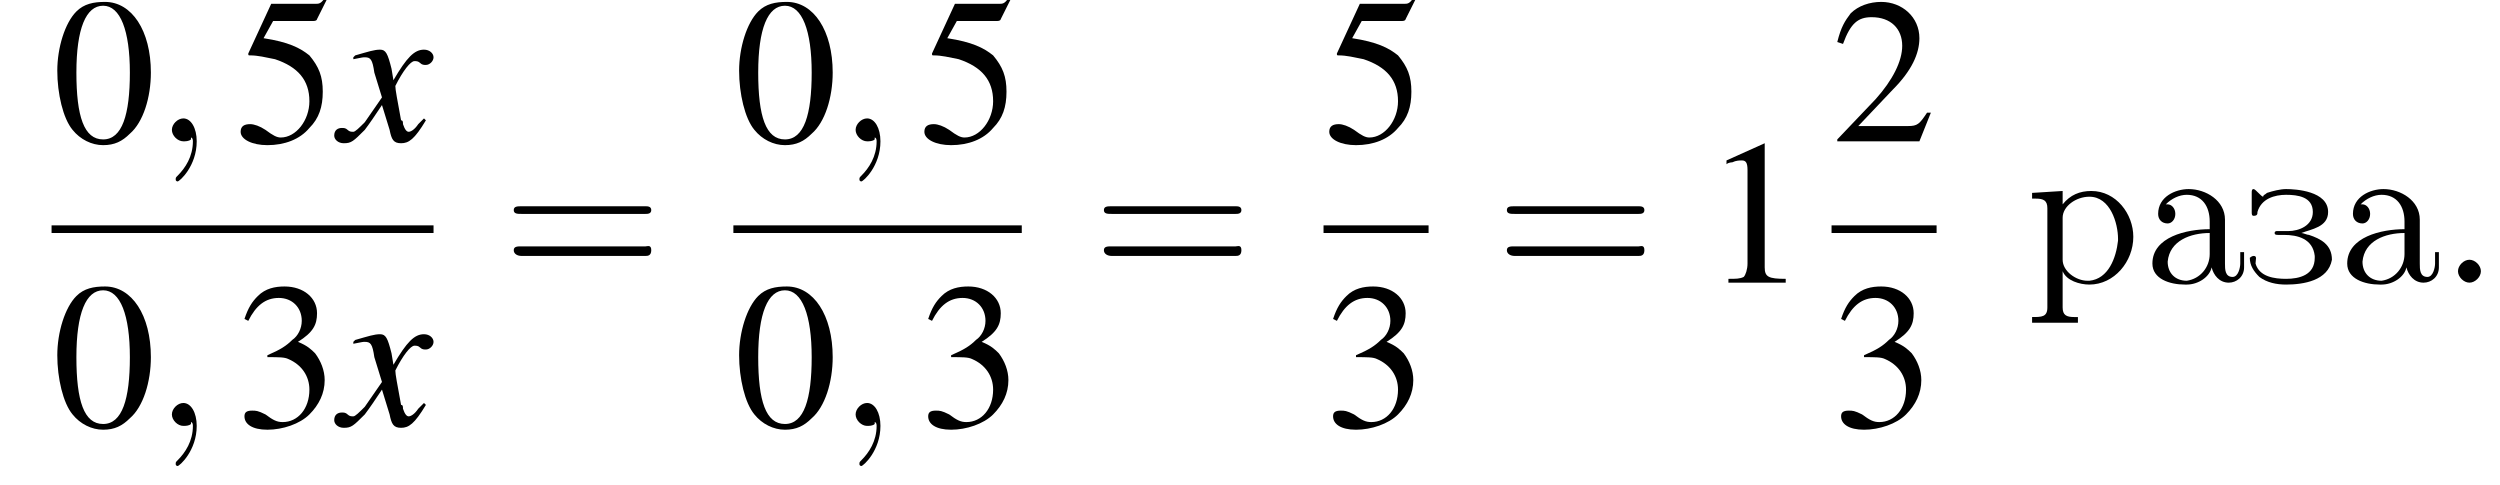 <?xml version='1.0' encoding='UTF-8'?>
<!---10.5-->
<svg height='25.4pt' version='1.1' viewBox='171.2 69.8 130.9 25.4' width='130.9pt' xmlns='http://www.w3.org/2000/svg' xmlns:xlink='http://www.w3.org/1999/xlink'>
<defs>
<path d='M7.2 -2.5C7.3 -2.5 7.5 -2.5 7.5 -2.7S7.3 -2.9 7.2 -2.9H1.3C1.1 -2.9 0.9 -2.9 0.9 -2.7S1.1 -2.5 1.3 -2.5H7.2Z' id='g1-0'/>
<use id='g11-48' xlink:href='#g3-48'/>
<use id='g11-49' xlink:href='#g3-49'/>
<use id='g11-50' xlink:href='#g3-50'/>
<use id='g11-51' xlink:href='#g3-51'/>
<use id='g11-53' xlink:href='#g3-53'/>
<path d='M7.5 -3.6C7.6 -3.6 7.8 -3.6 7.8 -3.8S7.6 -4 7.5 -4H1C0.8 -4 0.6 -4 0.6 -3.8S0.8 -3.6 1 -3.6H7.5ZM7.5 -1.4C7.6 -1.4 7.8 -1.4 7.8 -1.7S7.6 -1.9 7.5 -1.9H1C0.8 -1.9 0.6 -1.9 0.6 -1.7S0.8 -1.4 1 -1.4H7.5Z' id='g12-61'/>
<path d='M2.8 -7.3C2.2 -7.3 1.7 -7.2 1.3 -6.8C0.7 -6.2 0.3 -4.9 0.3 -3.7C0.3 -2.5 0.6 -1.2 1.1 -0.6C1.5 -0.1 2.1 0.2 2.7 0.2C3.3 0.2 3.7 0 4.1 -0.4C4.8 -1 5.2 -2.3 5.2 -3.6C5.2 -5.8 4.2 -7.3 2.8 -7.3ZM2.7 -7.1C3.6 -7.1 4.1 -5.8 4.1 -3.6S3.7 -0.1 2.7 -0.1S1.3 -1.3 1.3 -3.6C1.3 -5.9 1.8 -7.1 2.7 -7.1Z' id='g3-48'/>
<path d='M3.2 -7.3L1.2 -6.4V-6.2C1.3 -6.3 1.5 -6.3 1.5 -6.3C1.7 -6.4 1.9 -6.4 2 -6.4C2.2 -6.4 2.3 -6.3 2.3 -5.9V-1C2.3 -0.7 2.2 -0.4 2.1 -0.3C1.9 -0.2 1.7 -0.2 1.3 -0.2V0H4.3V-0.2C3.4 -0.2 3.2 -0.3 3.2 -0.8V-7.3L3.2 -7.3Z' id='g3-49'/>
<path d='M5.2 -1.5L5 -1.5C4.6 -0.9 4.5 -0.8 4 -0.8H1.4L3.2 -2.7C4.2 -3.7 4.6 -4.6 4.6 -5.4C4.6 -6.5 3.7 -7.3 2.6 -7.3C2 -7.3 1.4 -7.1 1 -6.7C0.7 -6.3 0.5 -6 0.3 -5.2L0.6 -5.1C1 -6.2 1.4 -6.5 2.1 -6.5C3.1 -6.5 3.7 -5.9 3.7 -5C3.7 -4.2 3.2 -3.2 2.3 -2.2L0.3 -0.1V0H4.6L5.2 -1.5Z' id='g3-50'/>
<path d='M1.7 -3.6C2.3 -3.6 2.6 -3.6 2.8 -3.5C3.5 -3.2 3.9 -2.6 3.9 -1.9C3.9 -0.9 3.3 -0.2 2.5 -0.2C2.2 -0.2 2 -0.3 1.6 -0.6C1.2 -0.8 1.1 -0.8 0.9 -0.8C0.6 -0.8 0.5 -0.7 0.5 -0.5C0.5 -0.1 0.9 0.2 1.7 0.2C2.5 0.2 3.4 -0.1 3.9 -0.6S4.7 -1.7 4.7 -2.4C4.7 -2.9 4.5 -3.4 4.2 -3.8C4 -4 3.8 -4.2 3.3 -4.4C4.1 -4.9 4.3 -5.3 4.3 -5.9C4.3 -6.7 3.6 -7.3 2.6 -7.3C2.1 -7.3 1.6 -7.2 1.2 -6.8C0.9 -6.5 0.7 -6.2 0.5 -5.6L0.7 -5.5C1.1 -6.3 1.6 -6.7 2.3 -6.7C3 -6.7 3.5 -6.2 3.5 -5.5C3.5 -5.1 3.3 -4.7 3 -4.5C2.7 -4.2 2.4 -4 1.7 -3.7V-3.6Z' id='g3-51'/>
<path d='M2 -6.3H4.1C4.3 -6.3 4.3 -6.4 4.3 -6.4L4.8 -7.4L4.7 -7.5C4.5 -7.2 4.4 -7.2 4.2 -7.2H1.9L0.7 -4.6C0.7 -4.6 0.7 -4.6 0.7 -4.6C0.7 -4.5 0.7 -4.5 0.8 -4.5C1.2 -4.5 1.6 -4.4 2.1 -4.3C3.3 -3.9 3.9 -3.2 3.9 -2.1C3.9 -1.1 3.2 -0.2 2.4 -0.2C2.2 -0.2 2 -0.3 1.6 -0.6C1.3 -0.8 1 -0.9 0.8 -0.9C0.5 -0.9 0.3 -0.8 0.3 -0.5C0.3 -0.1 0.9 0.2 1.7 0.2C2.6 0.2 3.4 -0.1 3.9 -0.7C4.4 -1.2 4.6 -1.8 4.6 -2.6C4.6 -3.4 4.4 -3.9 3.9 -4.5C3.4 -4.9 2.8 -5.2 1.5 -5.4L2 -6.3Z' id='g3-53'/>
<path d='M2.1 -0.6C2.1 -0.9 1.8 -1.2 1.5 -1.2S0.9 -0.9 0.9 -0.6S1.2 0 1.5 0S2.1 -0.3 2.1 -0.6Z' id='g7-58'/>
<path d='M2.2 0C2.2 -0.7 1.9 -1.2 1.5 -1.2C1.2 -1.2 0.9 -0.9 0.9 -0.6C0.9 -0.3 1.2 0 1.5 0C1.6 0 1.8 0 1.9 -0.1C1.9 -0.2 1.9 -0.2 1.9 -0.2S2 -0.2 2 0C2 0.8 1.6 1.4 1.2 1.8C1.1 1.9 1.1 1.9 1.1 2C1.1 2.1 1.2 2.1 1.2 2.1C1.3 2.1 2.2 1.3 2.2 0Z' id='g7-59'/>
<path d='M1.2 -4.1C1.5 -4.4 1.9 -4.6 2.3 -4.6C3.1 -4.6 3.5 -4 3.5 -3.2V-2.8C2.3 -2.8 0.5 -2.4 0.5 -1C0.5 -0.2 1.4 0.1 2.2 0.1H2.3C2.9 0.1 3.5 -0.3 3.6 -0.8H3.6C3.7 -0.4 4 0 4.5 0C4.9 0 5.3 -0.3 5.3 -0.8V-1.6H5.1V-1C5.1 -0.8 5 -0.3 4.7 -0.3C4.3 -0.3 4.3 -0.7 4.3 -1C4.3 -1.1 4.3 -1.3 4.3 -1.4V-2.9C4.3 -3 4.3 -3.1 4.3 -3.3C4.3 -4.3 3.3 -4.9 2.4 -4.9C1.7 -4.9 0.8 -4.5 0.8 -3.6C0.8 -3.3 1 -3.1 1.3 -3.1C1.5 -3.1 1.7 -3.3 1.7 -3.6C1.7 -3.9 1.5 -4.1 1.3 -4.1C1.2 -4.1 1.2 -4.1 1.2 -4.1ZM3.5 -2.6V-1.5C3.5 -0.8 3 -0.2 2.3 -0.1H2.3C1.7 -0.1 1.3 -0.5 1.3 -1.1V-1.1C1.4 -2.2 2.5 -2.6 3.5 -2.6Z' id='g13-224'/>
<path d='M2.9 -2.6C3.4 -2.8 4.3 -2.9 4.3 -3.7C4.3 -4.8 2.6 -4.9 2.1 -4.9C1.8 -4.9 1.4 -4.8 1.1 -4.7C1 -4.6 0.9 -4.6 0.9 -4.5H0.9C0.8 -4.5 0.5 -4.9 0.4 -4.9C0.3 -4.9 0.3 -4.8 0.3 -4.7C0.3 -4.6 0.3 -4.6 0.3 -4.5V-3.7C0.3 -3.6 0.3 -3.5 0.4 -3.5H0.4C0.6 -3.5 0.6 -3.6 0.6 -3.7C0.8 -4.4 1.5 -4.6 2.1 -4.6C2.7 -4.6 3.5 -4.5 3.5 -3.7C3.5 -3 2.8 -2.7 2.2 -2.7H1.6C1.6 -2.7 1.5 -2.7 1.5 -2.6C1.5 -2.5 1.6 -2.5 1.7 -2.5H2C2.7 -2.5 3.5 -2.3 3.6 -1.4V-1.3C3.6 -0.4 2.8 -0.2 2.1 -0.2C1.5 -0.2 0.7 -0.3 0.5 -1C0.5 -1.2 0.6 -1.4 0.4 -1.4C0.3 -1.4 0.2 -1.3 0.2 -1.3C0.2 -0.9 0.4 -0.6 0.7 -0.3C1.1 0 1.6 0.1 2.1 0.1C3 0.1 4.3 -0.1 4.5 -1.2C4.5 -2 3.9 -2.3 3.3 -2.5C3.2 -2.5 3 -2.6 2.9 -2.6Z' id='g13-231'/>
<path d='M0.3 -4.7V-4.4H0.5C0.9 -4.4 1.1 -4.3 1.1 -3.9V1.3C1.1 1.8 0.8 1.8 0.3 1.8V2.1H2.7V1.8H2.5C2.1 1.8 1.9 1.7 1.9 1.3L1.9 -0.6C2.1 -0.1 2.8 0.1 3.3 0.1C4.6 0.1 5.6 -1.1 5.6 -2.4C5.6 -3.6 4.7 -4.8 3.4 -4.8C2.8 -4.8 2.3 -4.6 1.9 -4.1V-4.8L0.3 -4.7ZM4.8 -2.2C4.7 -1.3 4.3 -0.2 3.3 -0.1H3.2C2.6 -0.1 1.9 -0.6 1.9 -1.2V-3C1.9 -3.1 1.9 -3.3 1.9 -3.4C1.9 -4 2.6 -4.5 3.3 -4.5C4.4 -4.5 4.8 -3.1 4.8 -2.3C4.8 -2.3 4.8 -2.2 4.8 -2.2Z' id='g13-240'/>
<path d='M4.4 -1.2C4.3 -1.1 4.2 -1 4.1 -0.9C3.9 -0.6 3.7 -0.5 3.6 -0.5C3.5 -0.5 3.4 -0.6 3.3 -0.9C3.3 -1 3.3 -1.1 3.2 -1.1C3 -2.2 2.9 -2.7 2.9 -2.9C3.3 -3.7 3.7 -4.2 3.9 -4.2C4 -4.2 4.1 -4.2 4.2 -4.1C4.3 -4 4.4 -4 4.5 -4C4.7 -4 4.9 -4.2 4.9 -4.4S4.7 -4.8 4.4 -4.8C3.9 -4.8 3.5 -4.4 2.8 -3.2L2.7 -3.8C2.5 -4.6 2.4 -4.8 2.1 -4.8C1.8 -4.8 1.5 -4.7 0.8 -4.5L0.7 -4.4L0.7 -4.3C1.2 -4.4 1.2 -4.4 1.3 -4.4C1.6 -4.4 1.7 -4.3 1.8 -3.6L2.2 -2.3L1.3 -1C1 -0.7 0.8 -0.5 0.7 -0.5C0.6 -0.5 0.5 -0.5 0.4 -0.6C0.3 -0.7 0.2 -0.7 0.1 -0.7C-0.1 -0.7 -0.3 -0.6 -0.3 -0.3C-0.3 -0.1 -0.1 0.1 0.2 0.1C0.6 0.1 0.7 0 1.3 -0.6C1.6 -1 1.8 -1.3 2.2 -1.9L2.6 -0.6C2.7 -0.1 2.8 0.1 3.2 0.1C3.6 0.1 3.9 -0.1 4.5 -1.1L4.4 -1.2Z' id='g8-120'/>
</defs>
<g id='page1'>

<use x='173.9' xlink:href='#g11-48' y='77.2'/>
<use x='179.3' xlink:href='#g7-59' y='77.2'/>
<use x='183.5' xlink:href='#g11-53' y='77.2'/>
<use x='189' xlink:href='#g8-120' y='77.2'/>
<rect height='0.4' width='20' x='173.9' y='81.6'/>
<use x='173.9' xlink:href='#g11-48' y='92.1'/>
<use x='179.3' xlink:href='#g7-59' y='92.1'/>
<use x='183.5' xlink:href='#g11-51' y='92.1'/>
<use x='189' xlink:href='#g8-120' y='92.1'/>
<use x='197.5' xlink:href='#g12-61' y='84.6'/>
<use x='209.6' xlink:href='#g11-48' y='77.2'/>
<use x='215.1' xlink:href='#g7-59' y='77.2'/>
<use x='219.3' xlink:href='#g11-53' y='77.2'/>
<rect height='0.4' width='15.1' x='209.6' y='81.6'/>
<use x='209.6' xlink:href='#g11-48' y='92.1'/>
<use x='215.1' xlink:href='#g7-59' y='92.1'/>
<use x='219.3' xlink:href='#g11-51' y='92.1'/>
<use x='228.4' xlink:href='#g12-61' y='84.6'/>
<use x='240.5' xlink:href='#g11-53' y='77.2'/>
<rect height='0.4' width='5.5' x='240.5' y='81.6'/>
<use x='240.5' xlink:href='#g11-51' y='92.1'/>
<use x='249.5' xlink:href='#g12-61' y='84.6'/>
<use x='260.4' xlink:href='#g11-49' y='84.6'/>
<use x='267.1' xlink:href='#g11-50' y='77.2'/>
<rect height='0.4' width='5.5' x='267.1' y='81.6'/>
<use x='267.1' xlink:href='#g11-51' y='92.1'/>
<use x='277.3' xlink:href='#g13-240' y='84.6'/>
<use x='283.4' xlink:href='#g13-224' y='84.6'/>
<use x='288.8' xlink:href='#g13-231' y='84.6'/>
<use x='293.6' xlink:href='#g13-224' y='84.6'/>
<use x='299' xlink:href='#g7-58' y='84.6'/>
</g>
</svg>